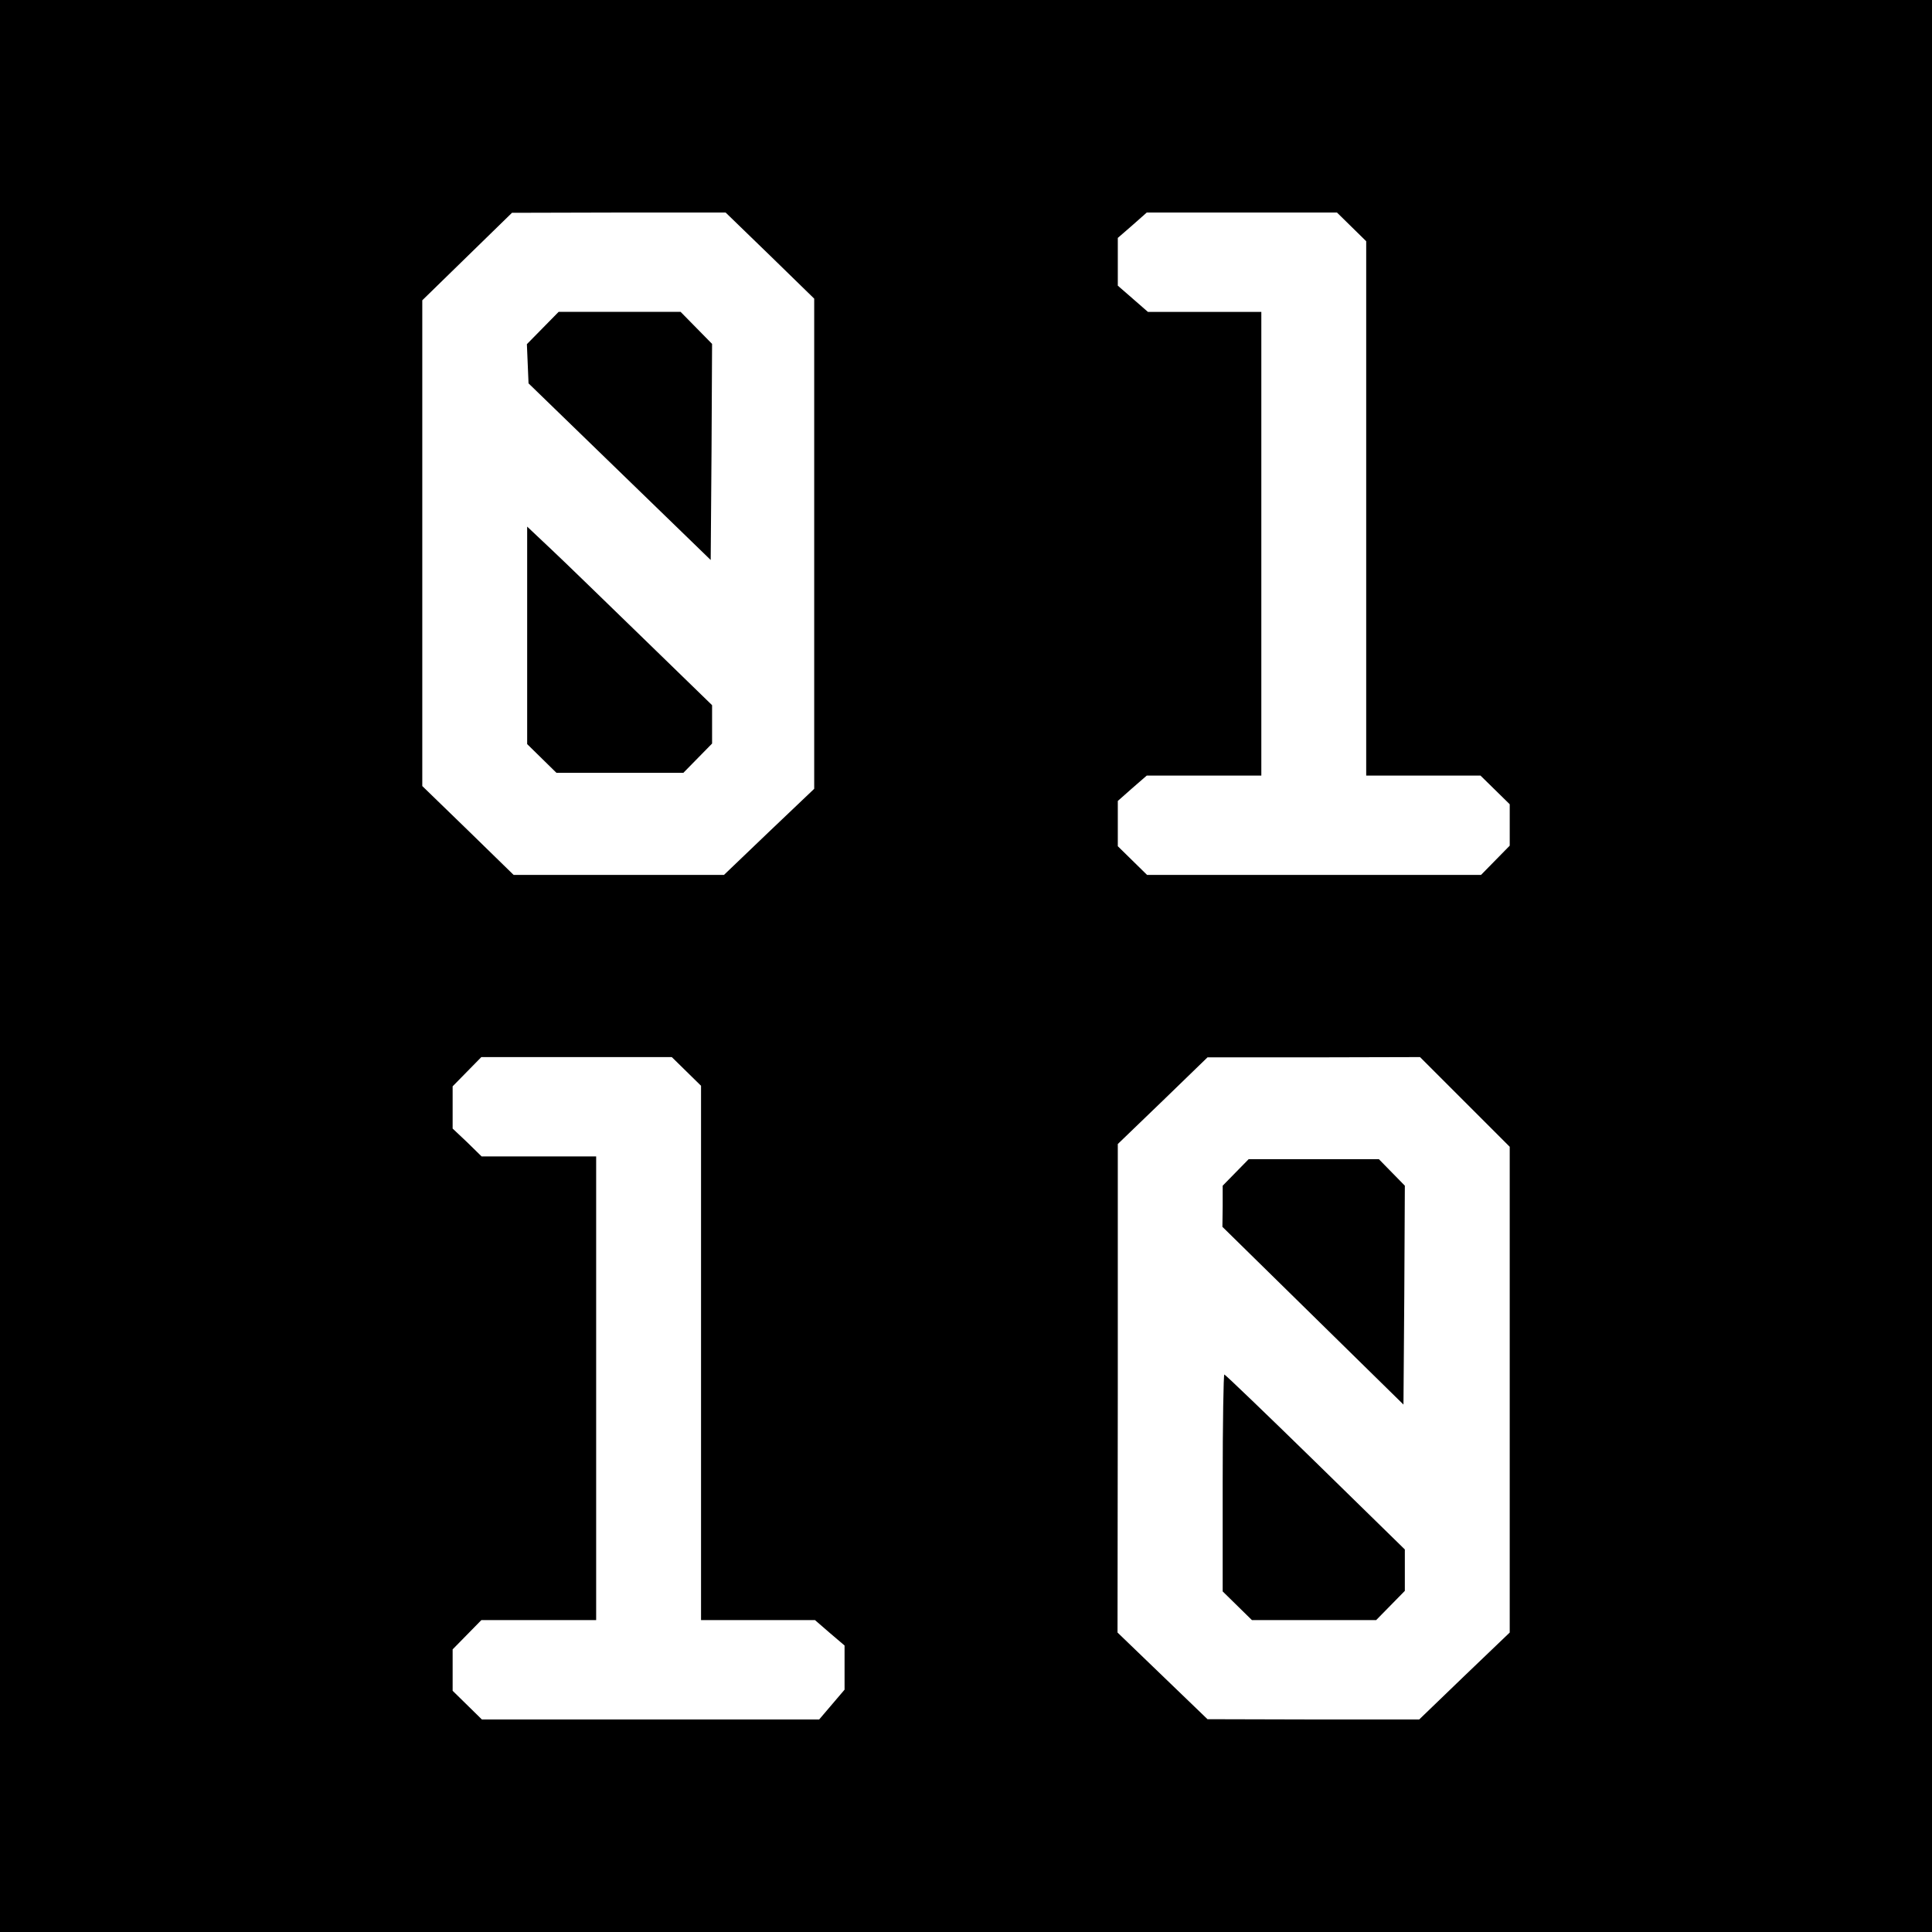 <?xml version="1.0" standalone="no"?>
<!DOCTYPE svg PUBLIC "-//W3C//DTD SVG 20010904//EN"
 "http://www.w3.org/TR/2001/REC-SVG-20010904/DTD/svg10.dtd">
<svg version="1.0" xmlns="http://www.w3.org/2000/svg"
 width="700pt" height="700pt" viewBox="0 0 700 700"
 preserveAspectRatio="xMidYMid meet">
<g transform="translate(0,700) scale(0.1,-0.1)"
fill="#000000" stroke="none">
<path d="M0 3500 l0 -3500 3500 0 3500 0 0 3500 0 3500 -3500 0 -3500 0 0
-3500z m2790 2574 l160 -156 0 -888 0 -888 -164 -156 -163 -156 -381 0 -381 0
-165 161 -166 161 0 880 0 880 163 159 162 158 387 1 387 0 161 -156z m2107
104 l53 -52 0 -968 0 -968 207 0 207 0 53 -52 53 -52 0 -75 0 -75 -52 -53 -52
-53 -605 0 -605 0 -53 52 -53 52 0 82 0 82 52 46 53 46 207 0 208 0 0 840 0
840 -206 0 -205 0 -55 48 -54 47 0 87 0 86 53 46 52 46 345 0 344 0 53 -52z
m-2410 -3060 l53 -52 0 -968 0 -968 206 0 207 0 53 -46 54 -46 0 -80 0 -80
-46 -54 -46 -54 -611 0 -611 0 -53 52 -53 52 0 75 0 75 52 53 52 53 208 0 208
0 0 840 0 840 -207 0 -208 0 -52 51 -53 50 0 77 0 76 52 53 52 53 345 0 345 0
53 -52z m2821 -111 l162 -162 0 -880 0 -880 -164 -157 -164 -158 -384 0 -383
1 -163 157 -163 157 1 885 0 885 163 157 162 157 385 0 385 1 163 -163z"/>
<path d="M1967 5812 l-58 -59 3 -71 3 -71 330 -320 330 -320 3 391 2 392 -57
58 -57 58 -221 0 -221 0 -57 -58z"/>
<path d="M1910 4698 l0 -394 53 -52 53 -52 230 0 230 0 52 53 52 53 0 69 0 70
-248 241 c-136 132 -286 278 -334 323 l-88 83 0 -394z"/>
<path d="M4477 2752 l-47 -48 0 -74 -1 -75 328 -322 328 -322 3 397 2 396 -47
48 -47 48 -236 0 -236 0 -47 -48z"/>
<path d="M4430 1627 l0 -393 53 -52 53 -52 225 0 225 0 52 53 52 53 0 75 0 75
-324 317 c-178 174 -327 317 -330 317 -3 0 -6 -177 -6 -393z"/>
</g>
</svg>
